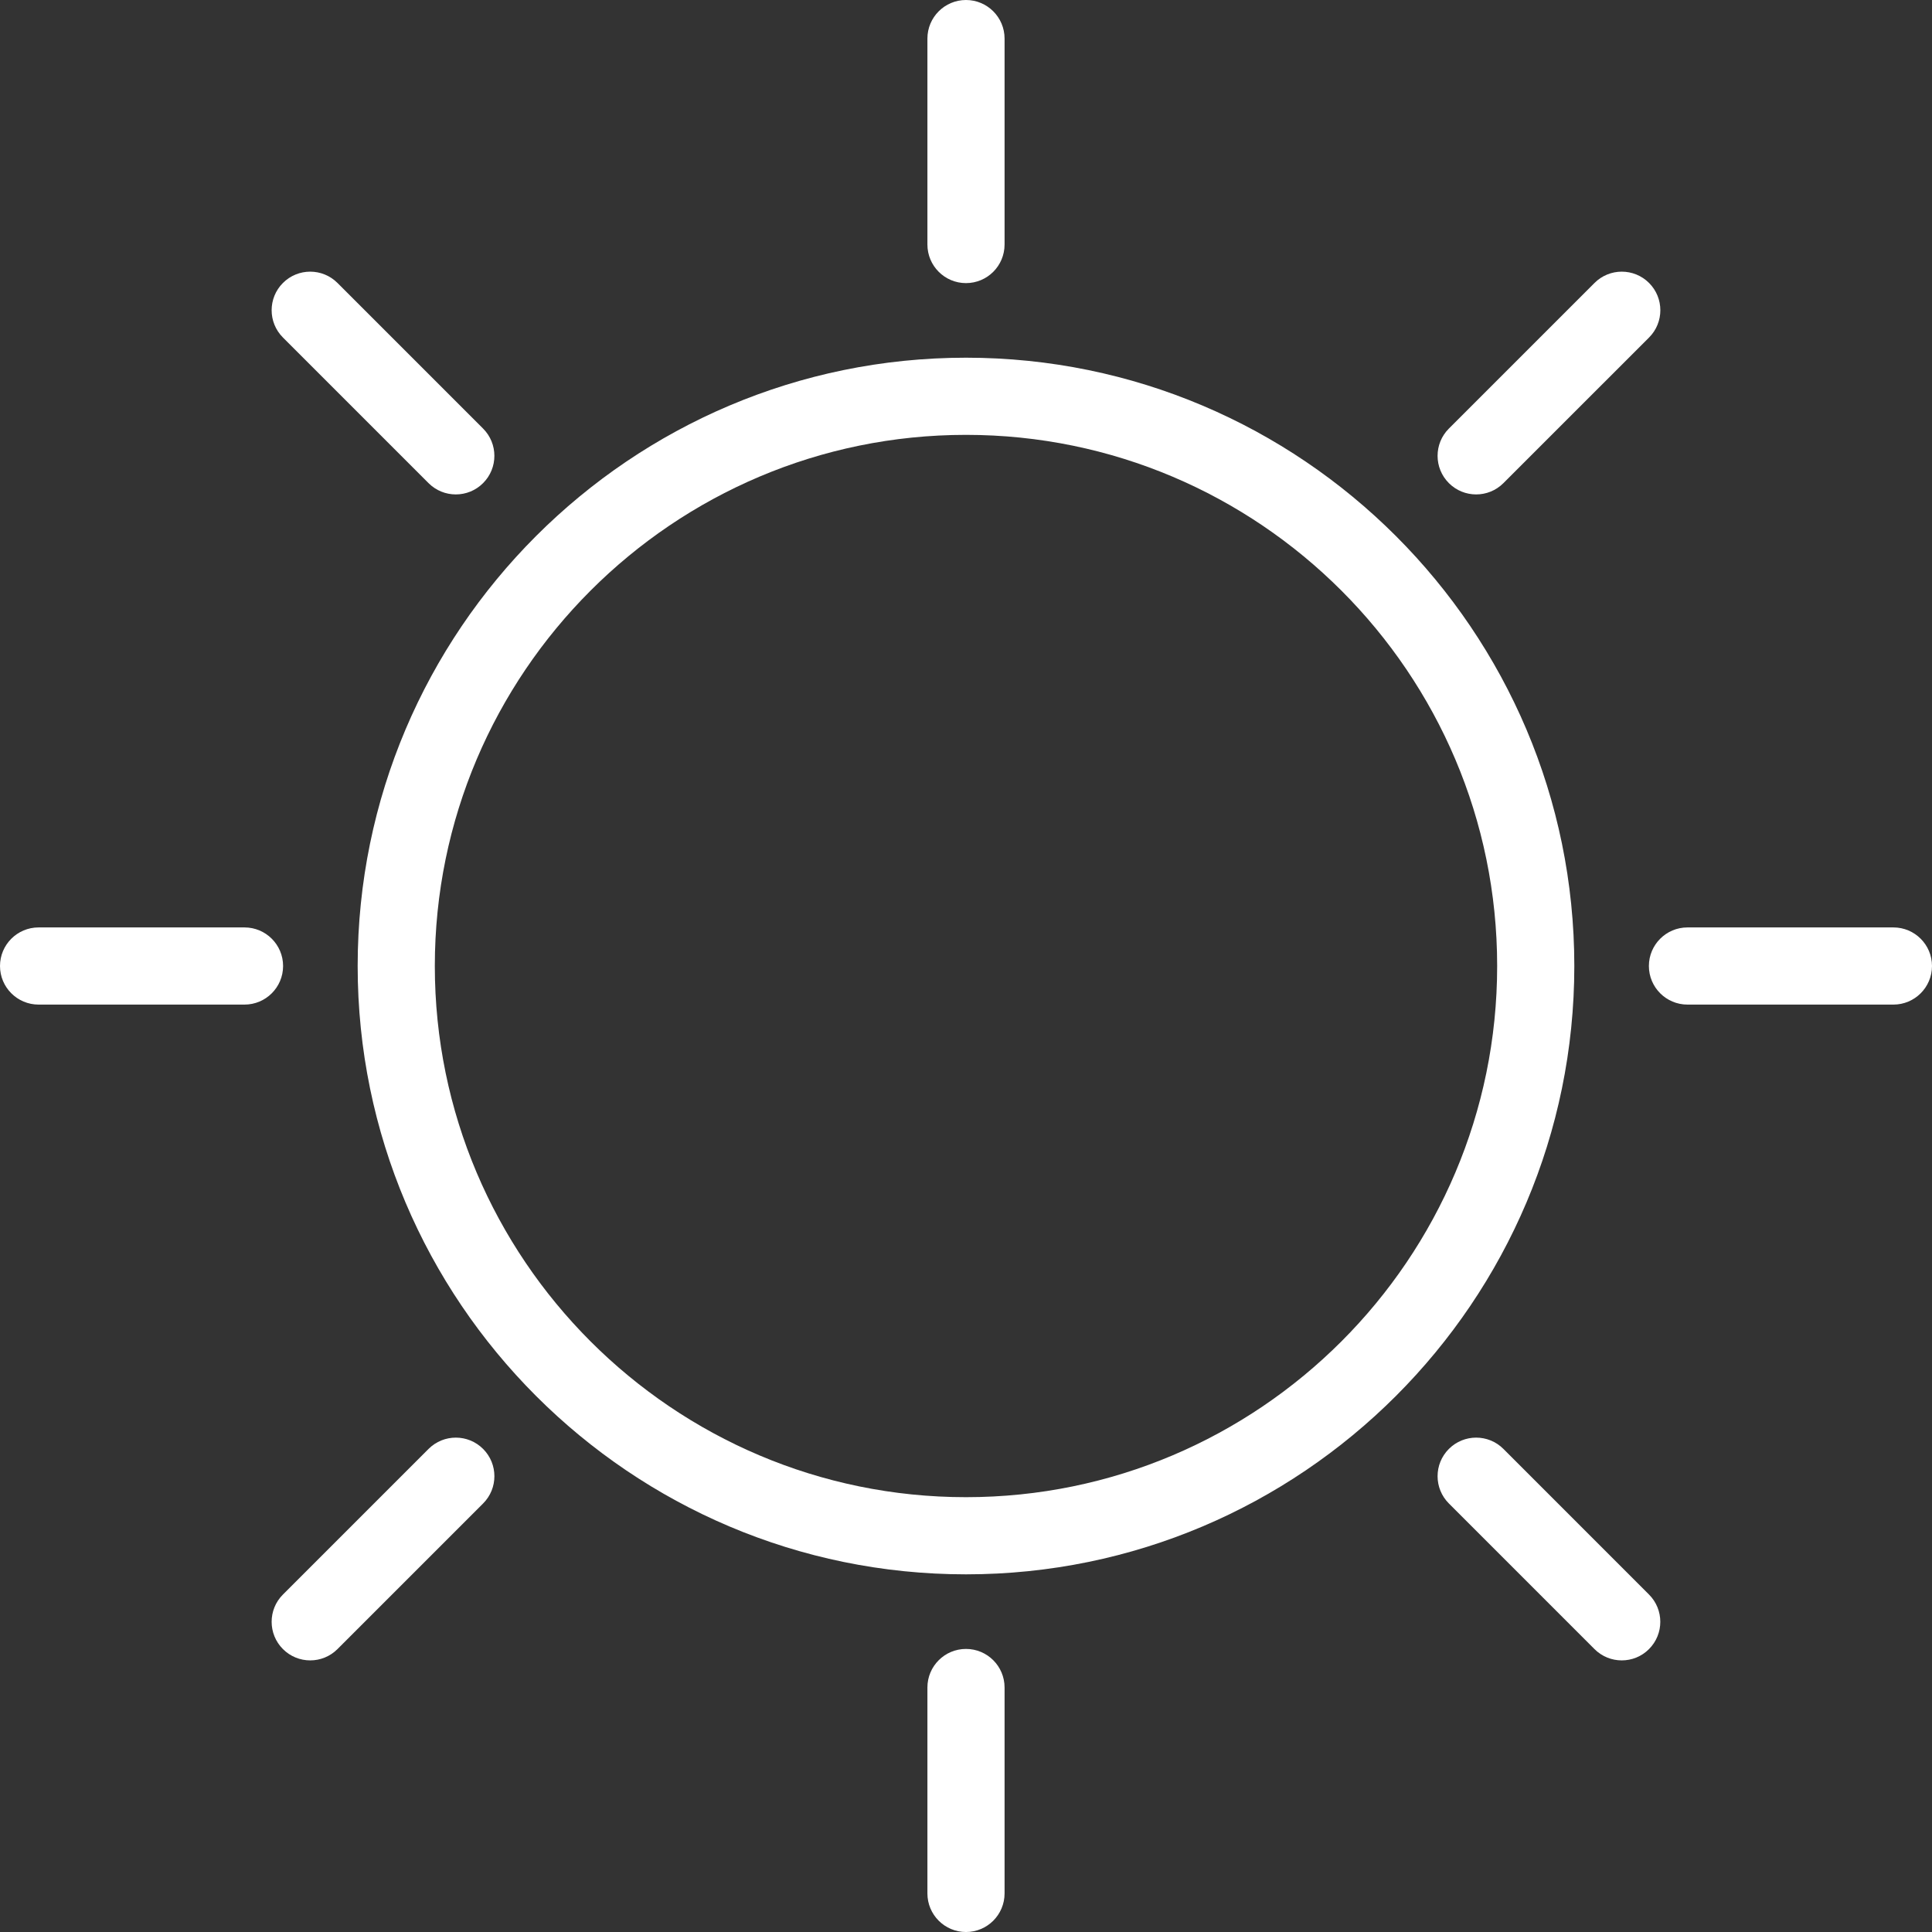 <?xml version="1.0" encoding="utf-8"?>
<!-- Generator: Adobe Illustrator 16.0.0, SVG Export Plug-In . SVG Version: 6.00 Build 0)  -->
<!DOCTYPE svg PUBLIC "-//W3C//DTD SVG 1.1//EN" "http://www.w3.org/Graphics/SVG/1.1/DTD/svg11.dtd">
<svg version="1.1" id="Layer_1" xmlns="http://www.w3.org/2000/svg" xmlns:xlink="http://www.w3.org/1999/xlink" x="0px" y="0px"
	 width="100.159px" height="100.16px" viewBox="14 13.926 100.159 100.16" enable-background="new 14 13.926 100.159 100.16"
	 xml:space="preserve">
<rect x="14" y="13.926" width="100.159" height="100.16" fill="#333333" stroke="none"/>
<g>
	<path fill="#FFFFFF" d="M64.079,95.543c-17.39,0-31.537-14.148-31.537-31.538c0-17.389,14.147-31.535,31.537-31.535
		c17.39,0,31.537,14.146,31.537,31.535C95.616,81.395,81.469,95.543,64.079,95.543z M64.079,36.47
		c-15.184,0-27.537,12.353-27.537,27.535c0,15.185,12.354,27.538,27.537,27.538c15.183,0,27.537-12.354,27.537-27.538
		C91.616,48.823,79.264,36.47,64.079,36.47z"/>
</g>
<g>
	<g>
		<path fill="#FFFFFF" d="M64.079,114.086c-1.104,0-2-0.896-2-2V101.41c0-1.105,0.896-2,2-2c1.104,0,2,0.895,2,2v10.676
			C66.079,113.189,65.184,114.086,64.079,114.086z"/>
		<path fill="#FFFFFF" d="M64.079,28.603c-1.104,0-2-0.896-2-2V15.926c0-1.104,0.896-2,2-2c1.104,0,2,0.896,2,2v10.677
			C66.079,27.708,65.184,28.603,64.079,28.603z"/>
	</g>
	<g>
		<path fill="#FFFFFF" d="M112.159,66.006h-10.677c-1.104,0-2-0.896-2-2c0-1.104,0.896-2,2-2h10.677c1.104,0,2,0.896,2,2
			C114.159,65.109,113.264,66.006,112.159,66.006z"/>
		<path fill="#FFFFFF" d="M26.676,66.006H16c-1.104,0-2-0.896-2-2c0-1.104,0.896-2,2-2h10.676c1.104,0,2,0.896,2,2
			C28.676,65.109,27.78,66.006,26.676,66.006z"/>
	</g>
</g>
<g>
	<g>
		<path fill="#FFFFFF" d="M98.075,100.004c-0.513,0-1.023-0.195-1.414-0.586l-7.548-7.549c-0.781-0.781-0.781-2.047,0-2.828
			s2.047-0.781,2.828,0l7.547,7.549c0.781,0.781,0.781,2.047,0,2.828C99.1,99.809,98.587,100.004,98.075,100.004z"/>
		<path fill="#FFFFFF" d="M37.63,39.558c-0.512,0-1.023-0.195-1.414-0.586l-7.548-7.549c-0.781-0.781-0.781-2.048,0-2.828
			c0.781-0.781,2.047-0.781,2.828,0l7.548,7.549c0.781,0.781,0.781,2.048,0,2.828C38.653,39.363,38.142,39.558,37.63,39.558z"/>
	</g>
	<g>
		<path fill="#FFFFFF" d="M90.527,39.558c-0.512,0-1.023-0.195-1.414-0.586c-0.781-0.781-0.781-2.048,0-2.828l7.55-7.549
			c0.78-0.781,2.047-0.781,2.828,0c0.78,0.781,0.78,2.048,0,2.828l-7.55,7.549C91.551,39.363,91.039,39.558,90.527,39.558z"/>
		<path fill="#FFFFFF" d="M30.082,100.004c-0.512,0-1.023-0.195-1.414-0.586c-0.781-0.781-0.781-2.049,0-2.828l7.549-7.549
			c0.781-0.781,2.047-0.781,2.828,0c0.781,0.781,0.781,2.049,0,2.828l-7.549,7.549C31.105,99.809,30.594,100.004,30.082,100.004z"/>
	</g>
</g>
</svg>
